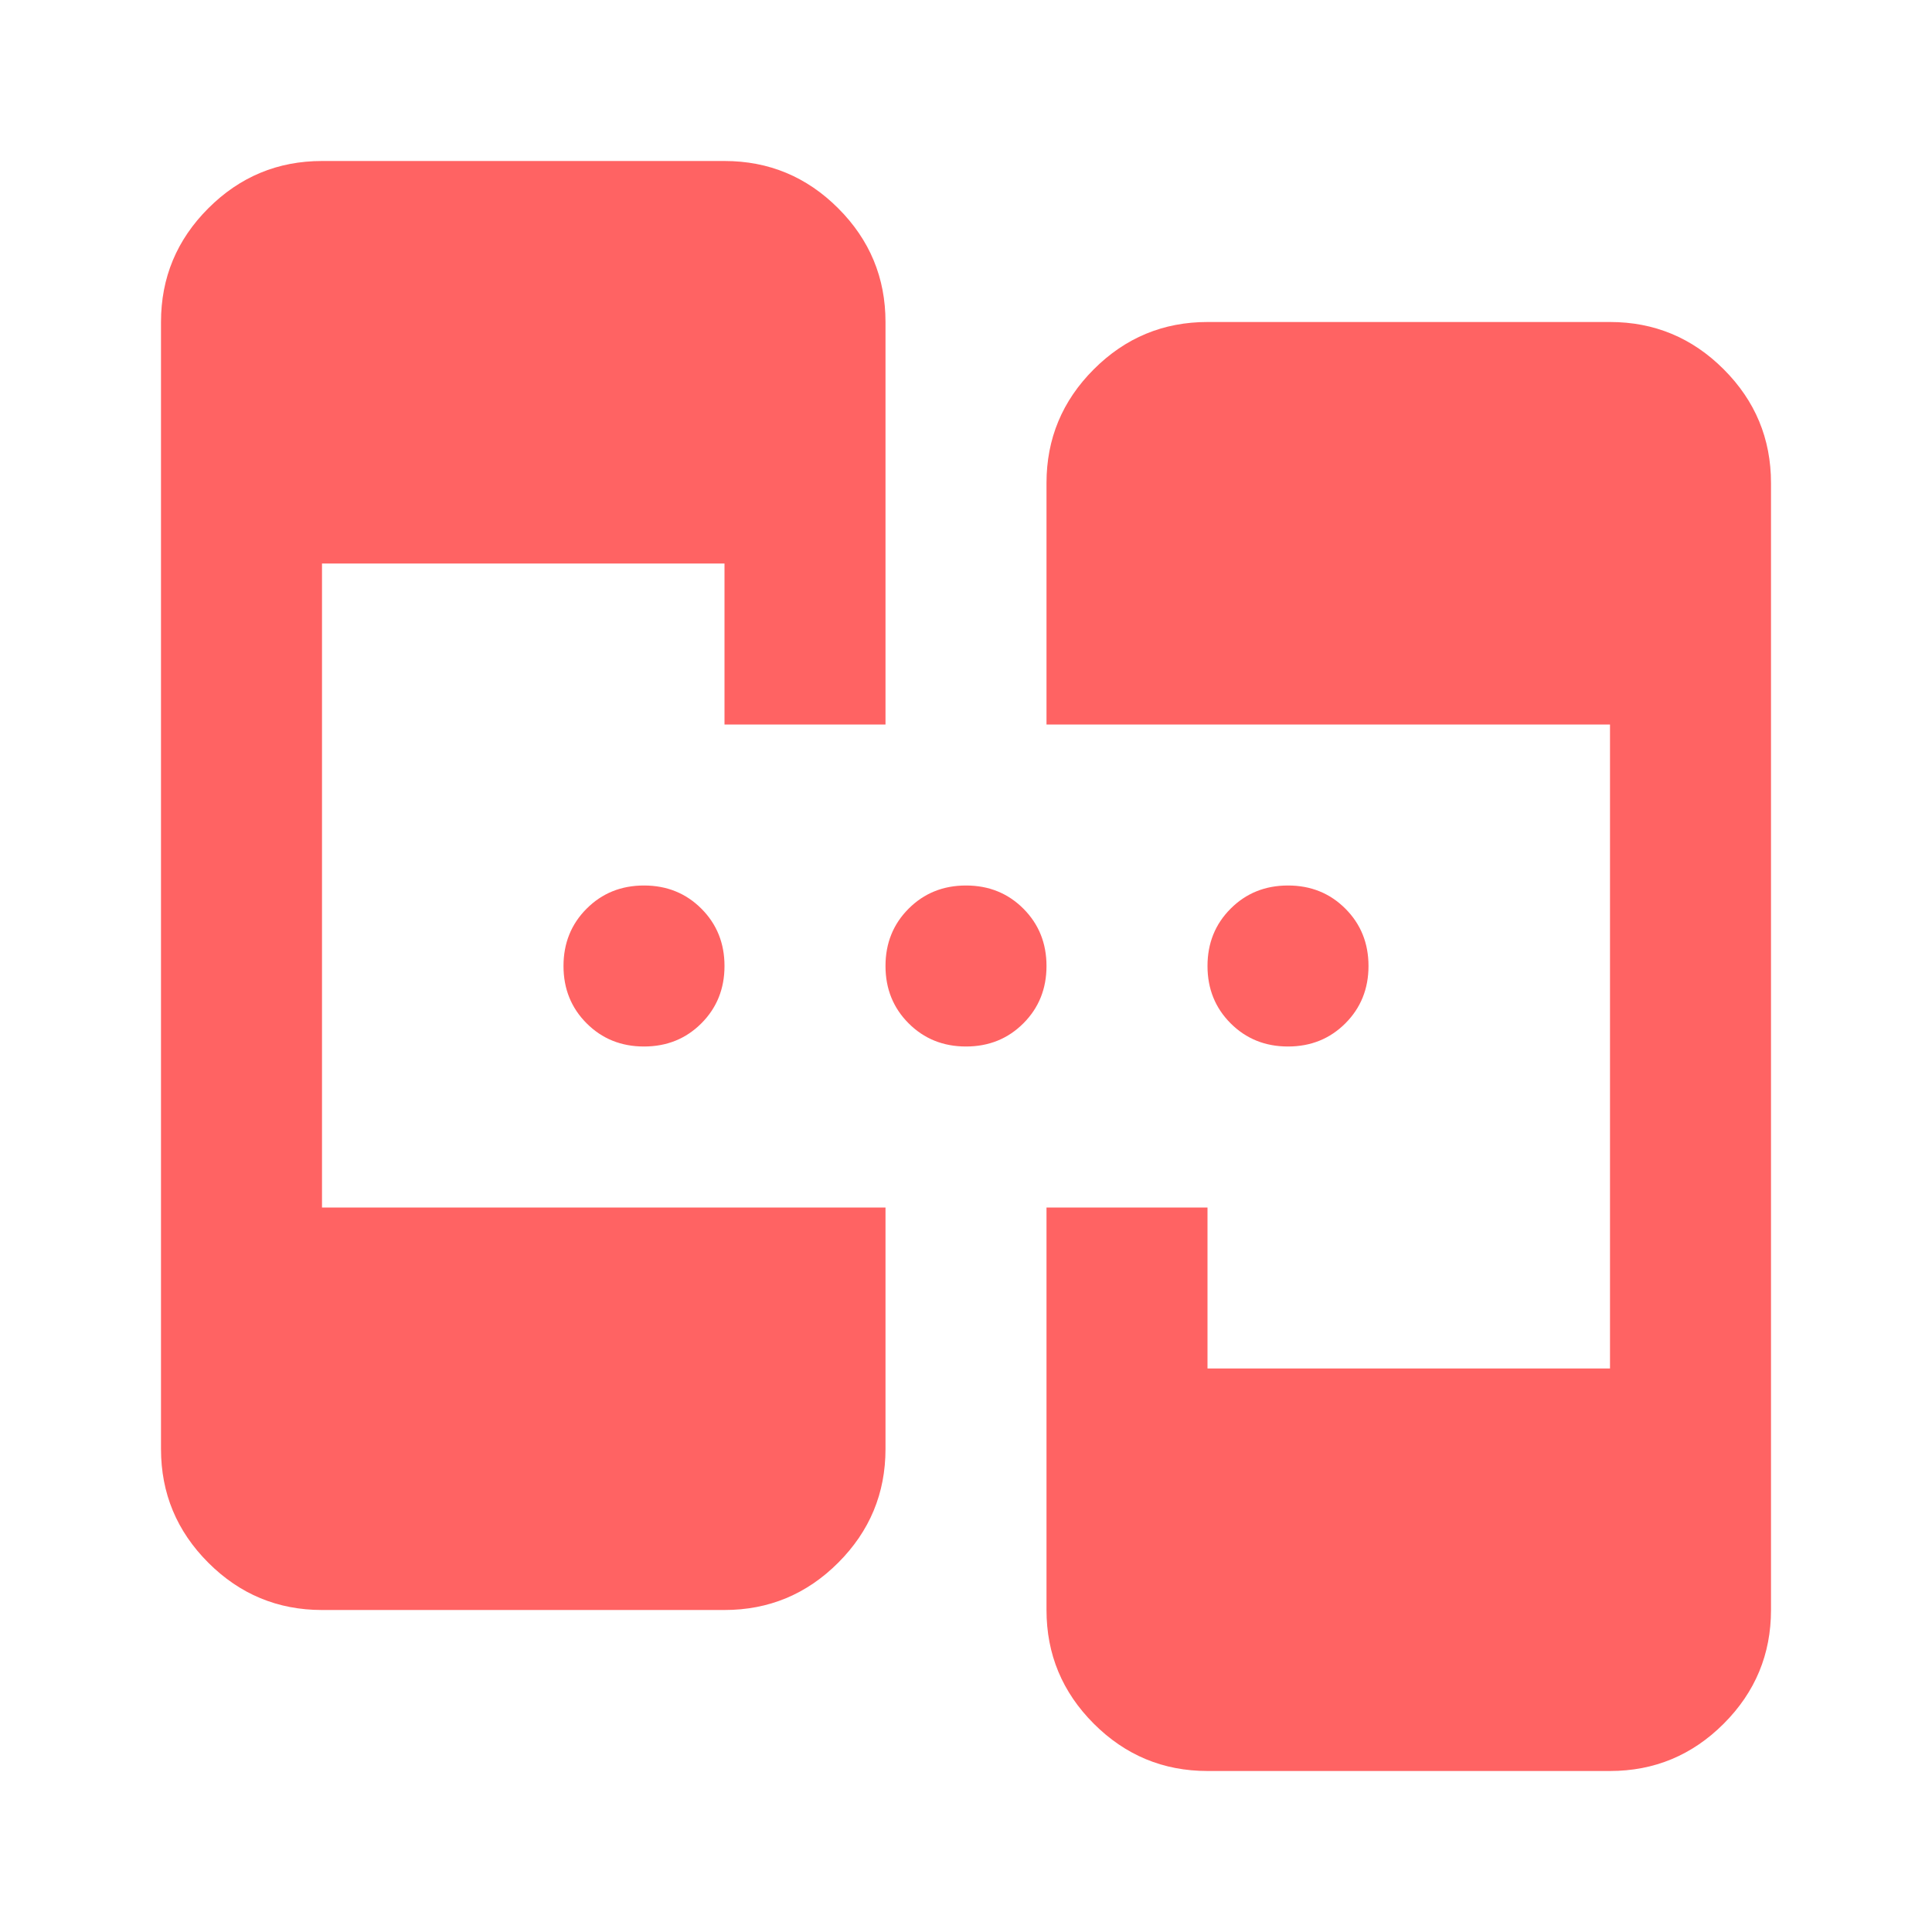 <svg xmlns="http://www.w3.org/2000/svg" height="24px" viewBox="0 -960 960 960" width="24px" fill="#FF6363"><path d="M160-160q-33 0-56.5-23.5T80-240v-560q0-33 23.5-56.5T160-880h200q33 0 56.5 23.5T440-800v200h-80v-80H160v320h280v120q0 33-23.5 56.5T360-160H160Zm440 80q-33 0-56.5-23.5T520-160v-200h80v80h200v-320H520v-120q0-33 23.5-56.5T600-800h200q33 0 56.5 23.5T880-720v560q0 33-23.5 56.5T800-80H600ZM320-440q-17 0-28.5-11.5T280-480q0-17 11.5-28.5T320-520q17 0 28.5 11.5T360-480q0 17-11.5 28.5T320-440Zm160 0q-17 0-28.5-11.5T440-480q0-17 11.5-28.5T480-520q17 0 28.5 11.5T520-480q0 17-11.5 28.5T480-440Zm160 0q-17 0-28.5-11.5T600-480q0-17 11.5-28.5T640-520q17 0 28.5 11.5T680-480q0 17-11.5 28.5T640-440Z"/></svg>